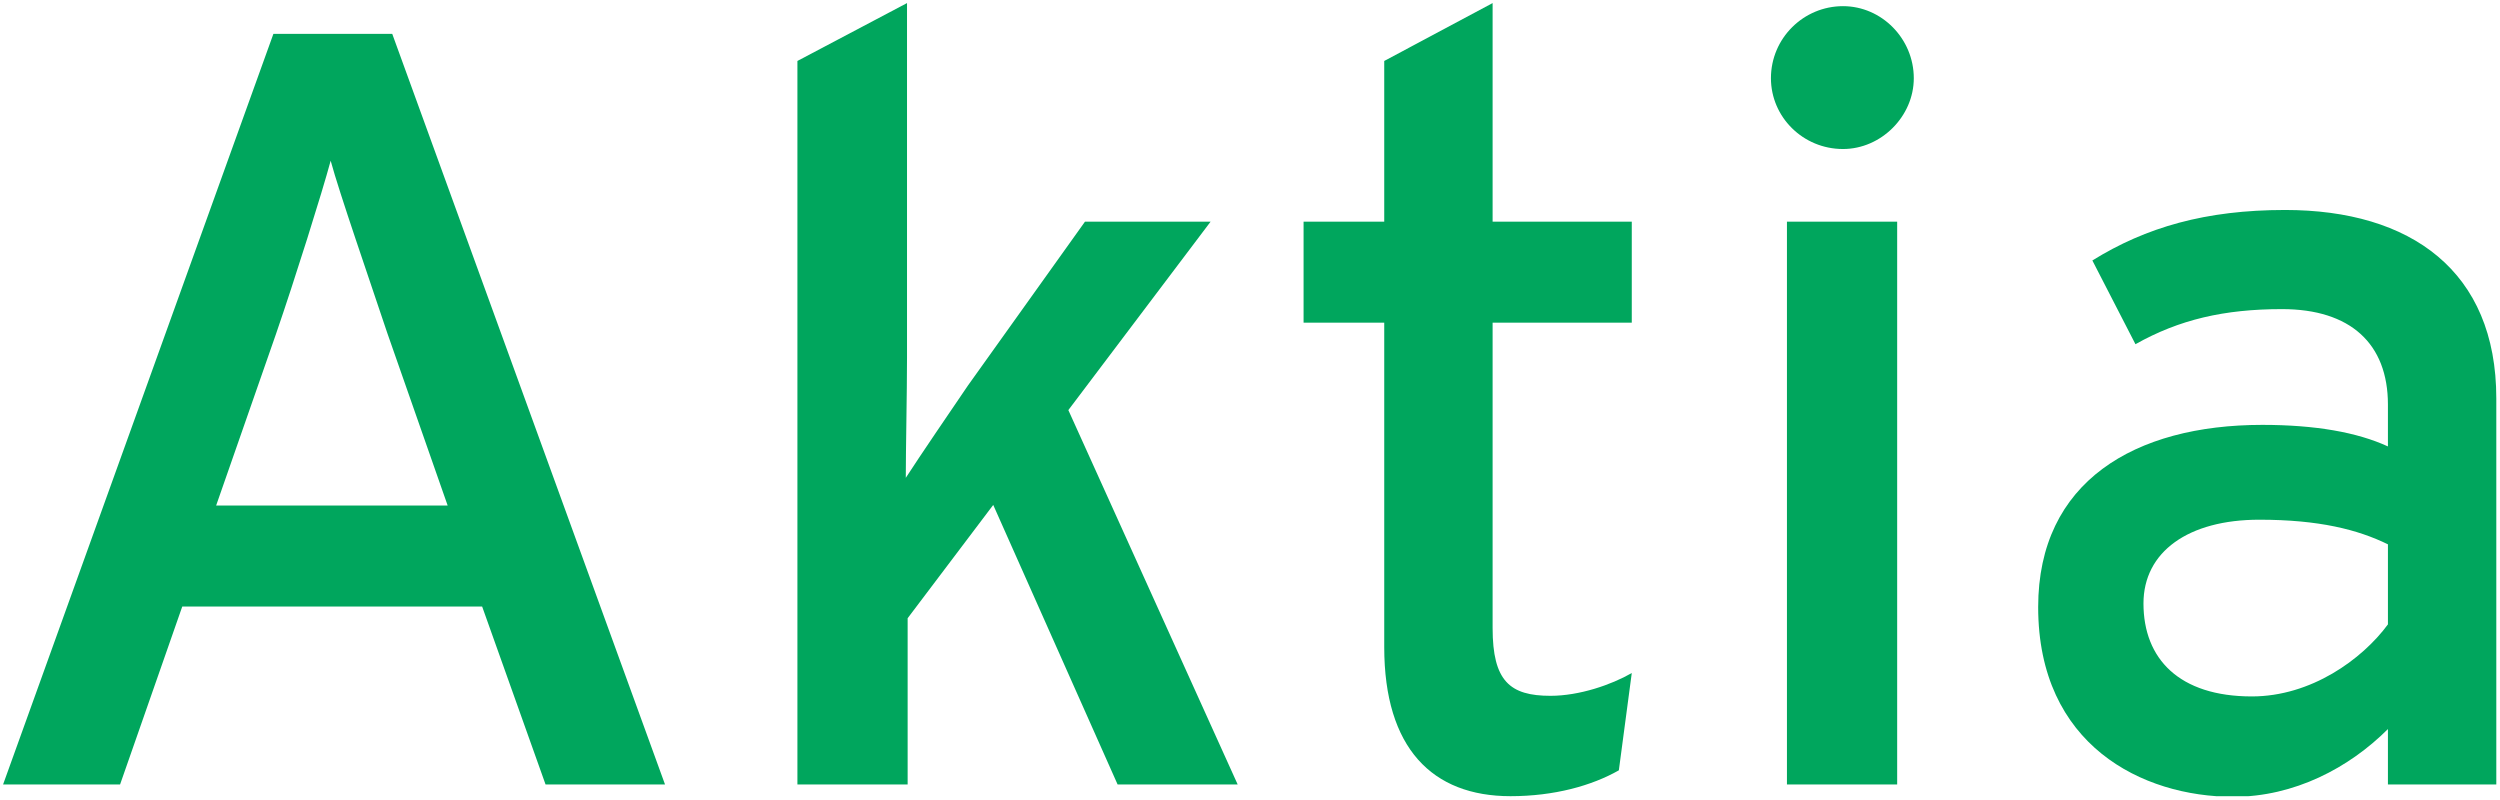 <svg xmlns="http://www.w3.org/2000/svg" width="406" height="130" fill="none" viewBox="0 0 406 130">
  <g clip-path="url(#a)">
    <path fill="#00A65D" fill-rule="evenodd" d="M108 127.4 63.7 5.5H44.4L.5 127.4h19l10.1-28.9h48.7l10.3 28.9H108ZM72.7 82.1H35.1l9.7-27.8c3.1-9 7.5-23 8.9-28.2 1.4 5.2 6.3 19.3 9.2 28l9.8 28Z" clip-rule="evenodd"/>
    <path fill="#00A65D" d="m201 127.4-27.5-60.8L196.6 36h-20.4l-19 26.6c-3 4.4-7.7 11.3-10.1 15 0-4.5.2-13.9.2-19.5V.5l-17.8 9.4v117.5h17.9v-27L161.3 82l20.2 45.4H201Zm64-18.1c-3.3 1.9-8.5 3.7-13.2 3.7-6.6 0-9.4-2.4-9.4-11V52.4H265V36h-22.6V.5l-17.6 9.4V36h-13.1v16.4h13.1v52.7c0 16.4 7.8 24.2 20.5 24.2 7.1 0 13.2-1.7 17.6-4.2l2.1-15.8Z"/>
    <path fill="#00A65D" fill-rule="evenodd" d="M310.8 12.7c0-6.4-5.2-11.7-11.5-11.7-6.4 0-11.7 5.2-11.7 11.7 0 6.3 5.2 11.5 11.7 11.5 6.2 0 11.5-5.3 11.5-11.5Zm-2.7 114.7V36h-17.9v91.4h17.9Zm97.3 0V64.7c0-20.7-13.9-30.6-34.3-30.6-12.9 0-22.6 2.8-31.3 8.2l7 13.6c7.1-4 14.4-5.7 23.8-5.7 11.1 0 17.2 5.6 17.2 15.5v6.8c-5-2.3-11.8-3.5-20.4-3.5-20.7 0-36.4 9.2-36.4 29.6 0 22.4 16.9 30.8 31.7 30.8 9.9 0 18.8-4.7 25.1-11v9h17.6Zm-17.6-26c-4.2 5.7-12.5 11.7-22.1 11.7-11.8 0-17.6-6.1-17.6-15.1 0-8.4 7.3-13.6 18.8-13.6 9.7 0 16 1.6 20.9 4v13Z" clip-rule="evenodd"/>
  </g>
  <defs>
    <clipPath id="a">
      <path fill="#fff" d="M.5.5h404.9v128.8H.5z"/>
    </clipPath>
  </defs>
</svg>
